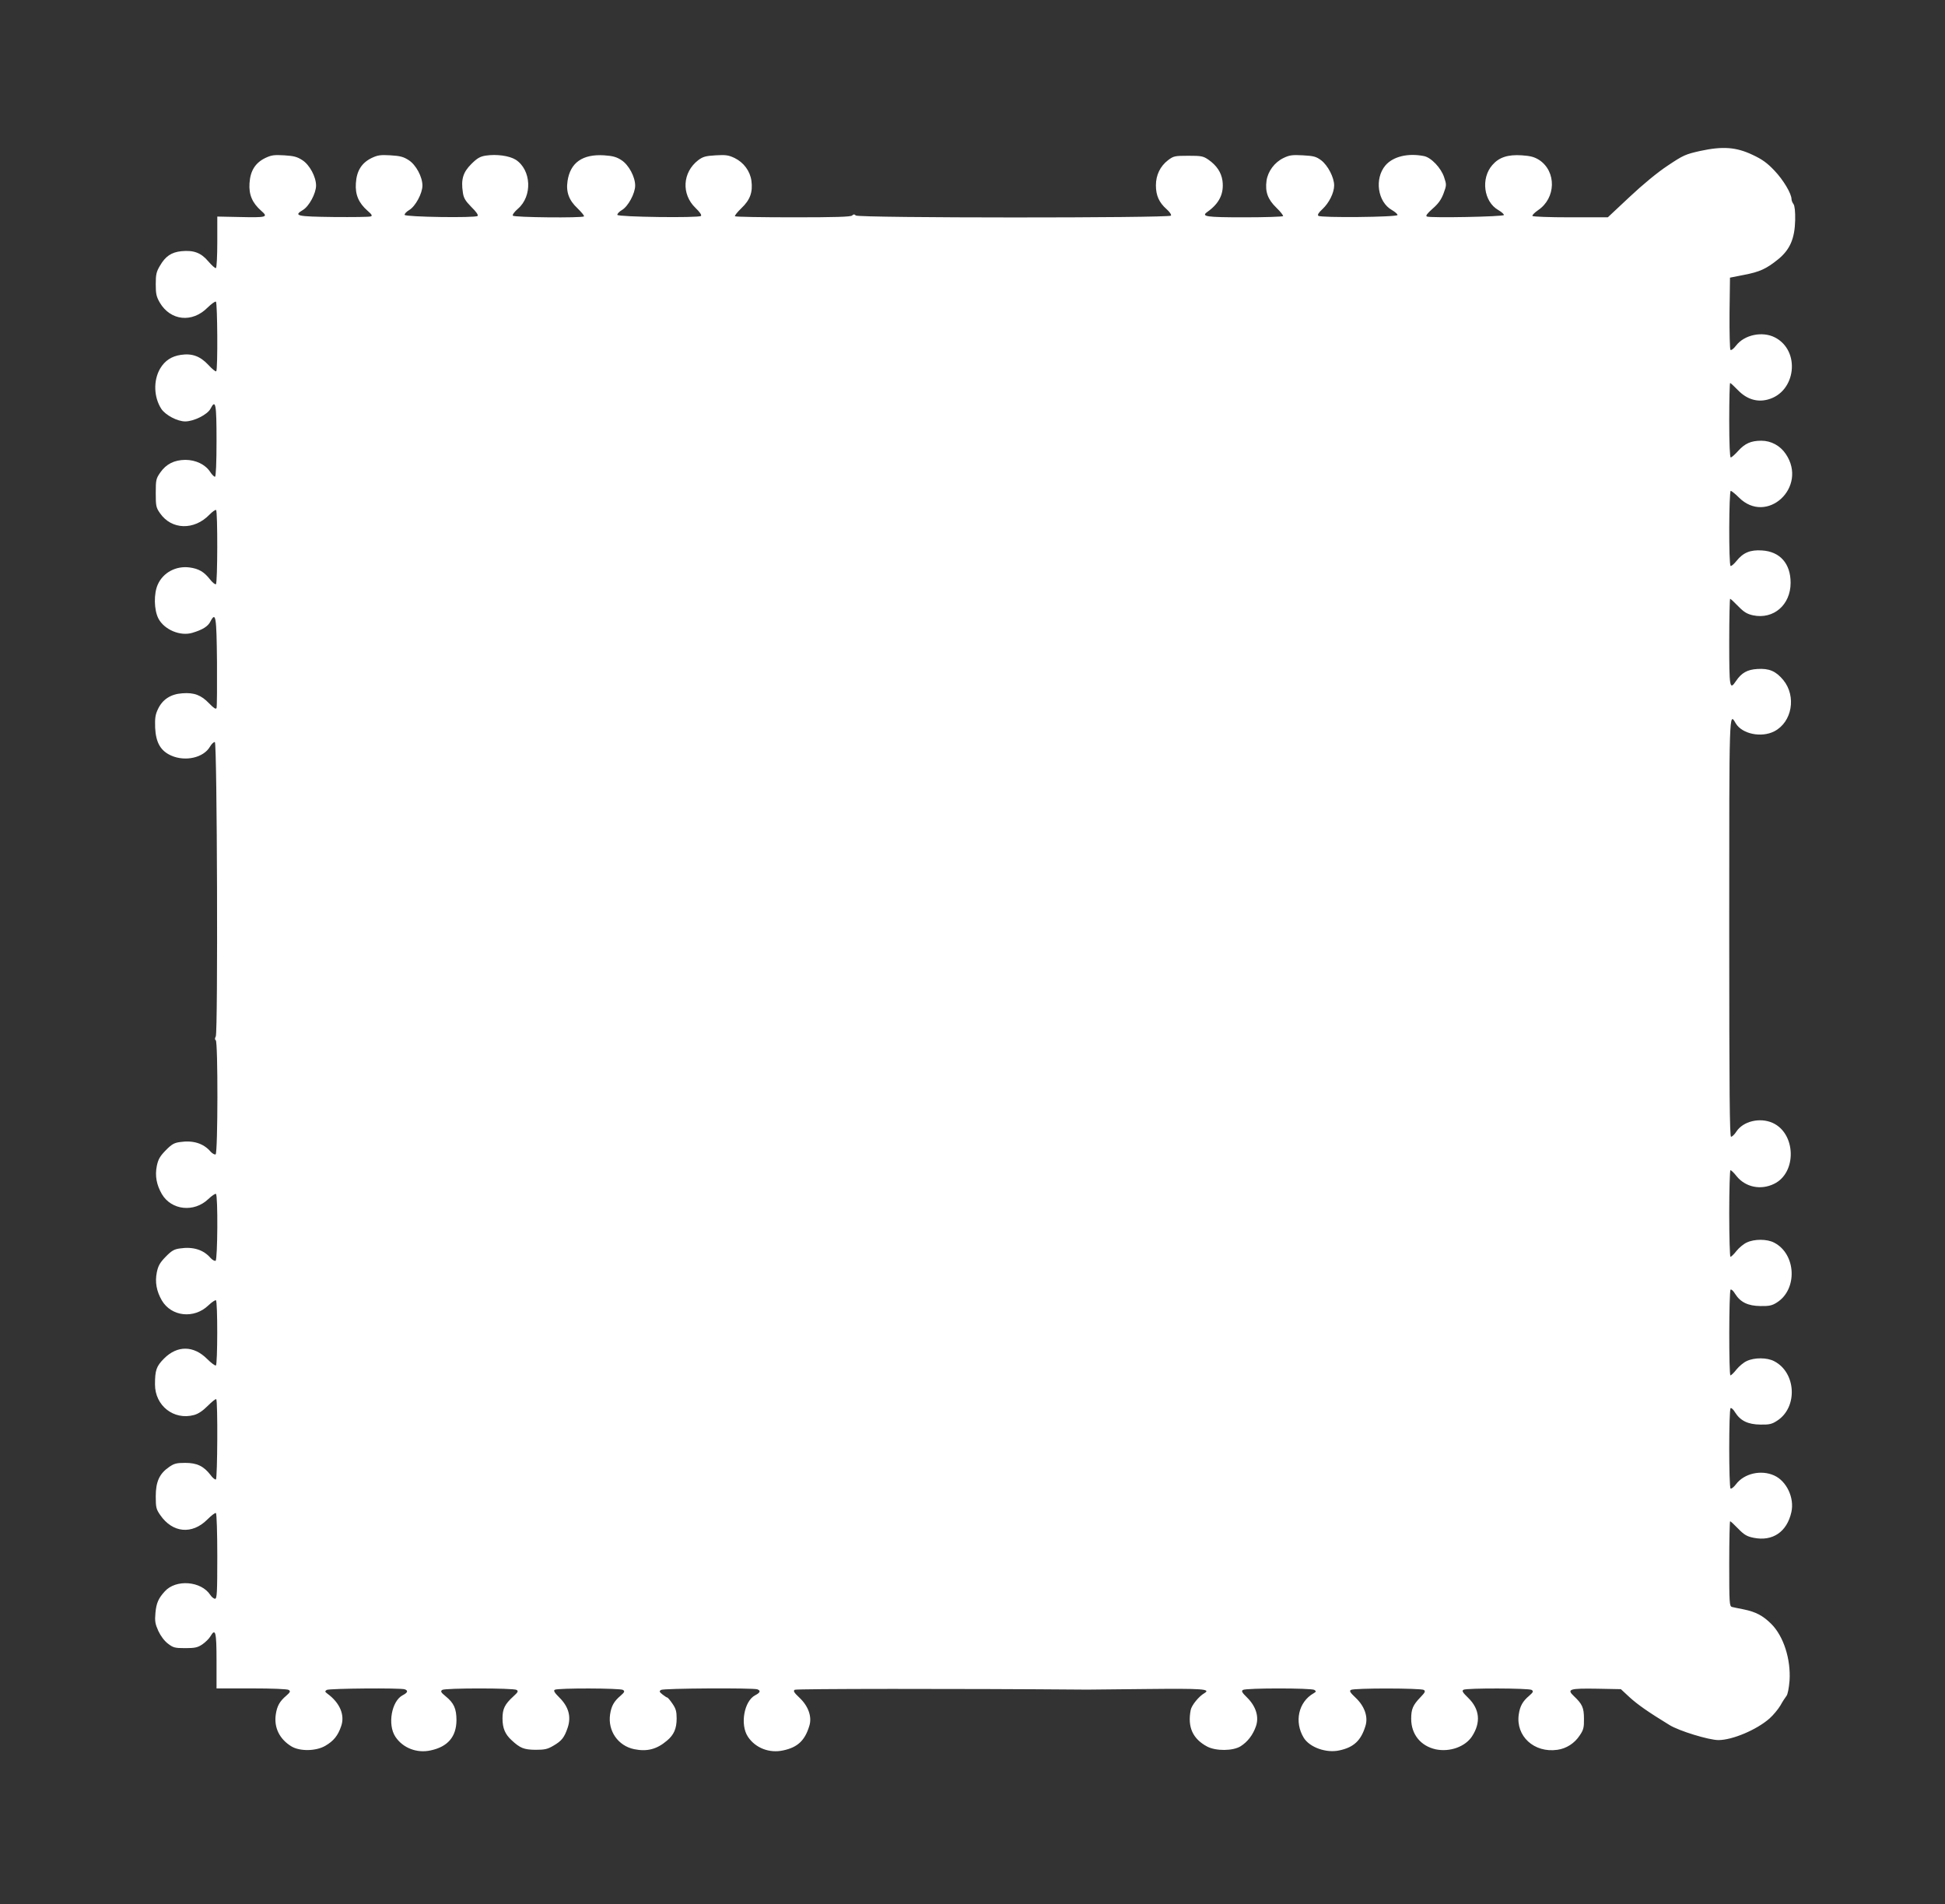 <?xml version="1.0" standalone="no"?>
<!DOCTYPE svg PUBLIC "-//W3C//DTD SVG 20010904//EN"
 "http://www.w3.org/TR/2001/REC-SVG-20010904/DTD/svg10.dtd">
<svg version="1.0" xmlns="http://www.w3.org/2000/svg"
 width="1280pt" height="1253pt" viewBox="0 0 1280 1253"
 preserveAspectRatio="xMidYMid meet">
<rect x="0" y="0" width="1280" height="1253" fill="#333333" stroke="none"/>
<g transform="translate(0,1253) scale(0.1,-0.1)"
fill="#ffffff" stroke="none">
<path d="M11190 11537 c-98 -22 -112 -28 -215 -97 -67 -44 -166 -126 -252
-207 l-142 -133 -245 0 c-139 0 -247 4 -251 9 -3 5 14 22 37 38 118 79 122
254 8 330 -32 20 -56 27 -115 31 -92 6 -150 -13 -194 -64 -77 -88 -57 -241 39
-296 22 -13 38 -27 37 -33 -4 -11 -480 -20 -506 -10 -11 4 0 19 36 51 38 33
57 59 73 101 20 54 20 58 4 106 -20 62 -86 131 -133 140 -106 21 -204 -3 -254
-62 -73 -87 -51 -240 43 -293 22 -13 38 -27 37 -33 -5 -14 -507 -19 -521 -5
-7 7 2 21 27 44 43 40 77 107 77 156 0 52 -41 131 -85 165 -34 25 -49 29 -121
33 -70 4 -89 1 -128 -18 -58 -28 -102 -87 -111 -149 -10 -73 8 -123 65 -178
27 -26 46 -51 44 -55 -3 -4 -117 -8 -254 -8 -253 0 -288 5 -244 36 79 56 110
121 99 205 -8 55 -38 100 -92 138 -35 24 -47 26 -133 26 -90 0 -97 -2 -133
-29 -52 -40 -80 -98 -80 -166 0 -66 21 -113 70 -156 20 -18 33 -36 29 -43 -11
-16 -2057 -16 -2074 1 -9 9 -15 9 -24 0 -9 -9 -109 -12 -388 -12 -207 0 -380
3 -383 7 -4 3 15 27 42 53 58 55 76 106 66 181 -9 64 -51 120 -110 149 -40 19
-58 22 -125 18 -67 -4 -84 -9 -115 -32 -104 -80 -112 -224 -18 -314 28 -27 42
-47 36 -53 -14 -14 -545 -7 -550 7 -2 6 11 21 30 32 41 24 87 110 87 161 0 57
-42 136 -90 167 -32 21 -56 28 -114 32 -142 9 -223 -48 -241 -169 -11 -72 9
-127 66 -180 26 -26 46 -49 42 -53 -11 -11 -461 -7 -468 5 -4 6 11 26 33 45
97 83 89 256 -14 323 -42 26 -125 38 -198 27 -37 -6 -56 -17 -95 -56 -54 -54
-68 -101 -55 -186 5 -37 16 -55 56 -96 32 -31 47 -53 41 -59 -14 -14 -475 -7
-480 7 -2 6 11 21 30 32 41 24 87 110 87 161 0 57 -42 136 -90 167 -34 22 -55
28 -120 32 -67 4 -85 1 -125 -18 -65 -32 -98 -84 -103 -166 -5 -75 18 -129 77
-181 28 -24 33 -33 21 -37 -9 -4 -118 -5 -244 -4 -244 3 -266 8 -203 46 41 24
87 110 87 161 0 57 -42 136 -90 167 -34 22 -55 28 -120 32 -67 4 -85 1 -125
-18 -65 -32 -98 -84 -103 -166 -5 -75 18 -129 77 -181 48 -42 38 -45 -143 -41
l-146 3 0 -167 c0 -92 -4 -169 -9 -172 -4 -3 -27 17 -50 44 -48 57 -96 75
-178 67 -65 -7 -104 -33 -140 -95 -24 -40 -28 -58 -28 -122 0 -64 4 -82 27
-122 71 -119 213 -134 314 -32 25 24 49 42 55 39 10 -7 13 -448 2 -458 -4 -4
-27 15 -52 42 -53 57 -107 77 -180 66 -62 -9 -106 -38 -137 -90 -46 -79 -42
-189 8 -266 28 -41 105 -82 157 -82 57 0 146 45 166 83 34 66 40 35 40 -210 0
-147 -4 -235 -10 -237 -5 -1 -20 13 -32 32 -32 49 -95 79 -164 79 -72 -1 -125
-27 -164 -83 -28 -40 -30 -49 -30 -135 0 -85 2 -96 28 -133 76 -110 225 -114
326 -9 19 19 38 33 43 30 11 -7 10 -481 -1 -488 -5 -4 -24 12 -41 34 -38 48
-73 68 -132 76 -89 12 -174 -33 -209 -111 -28 -60 -26 -169 4 -226 39 -73 144
-117 223 -93 67 20 103 42 119 75 35 66 40 34 43 -267 1 -159 0 -295 -3 -303
-4 -10 -18 -1 -49 31 -52 54 -98 72 -176 66 -76 -5 -130 -40 -160 -103 -18
-38 -21 -59 -19 -124 5 -98 36 -152 106 -183 93 -41 213 -14 255 59 11 19 26
32 32 30 15 -5 21 -1909 6 -1937 -7 -13 -7 -21 0 -25 15 -9 14 -742 -1 -751
-6 -3 -21 5 -33 18 -47 55 -116 76 -202 63 -38 -5 -55 -15 -94 -55 -38 -39
-49 -59 -58 -102 -13 -65 -2 -124 33 -185 63 -107 212 -123 306 -33 23 22 46
37 50 34 14 -8 11 -431 -2 -440 -6 -3 -21 5 -33 18 -47 55 -116 76 -202 63
-38 -5 -55 -15 -94 -55 -38 -39 -49 -59 -58 -102 -13 -65 -2 -124 33 -185 63
-107 212 -123 306 -33 23 22 46 37 50 34 12 -7 11 -421 0 -429 -5 -3 -31 16
-58 43 -89 89 -196 90 -283 3 -51 -51 -60 -77 -60 -171 0 -140 124 -237 257
-201 29 8 58 28 91 61 27 27 52 47 55 43 11 -10 8 -521 -2 -528 -5 -3 -22 10
-36 30 -45 58 -89 79 -166 79 -57 0 -73 -4 -106 -27 -64 -44 -88 -97 -88 -193
0 -74 3 -85 30 -124 81 -117 209 -129 309 -29 27 27 52 46 57 43 5 -3 9 -131
9 -285 0 -239 -2 -279 -15 -279 -8 0 -22 11 -31 25 -60 92 -227 105 -300 23
-41 -45 -55 -76 -61 -140 -5 -56 -2 -73 19 -120 16 -34 40 -66 64 -84 34 -26
45 -29 113 -29 64 0 82 4 113 25 20 14 44 37 53 53 33 56 40 30 40 -161 l0
-182 230 0 c136 0 236 -4 245 -10 13 -9 10 -15 -16 -38 -44 -37 -61 -69 -69
-123 -13 -86 24 -162 102 -210 55 -34 163 -33 225 4 53 31 82 66 103 128 26
73 -8 154 -90 214 -17 13 -18 16 -5 25 16 10 487 14 514 4 24 -9 19 -22 -14
-39 -73 -38 -101 -193 -48 -273 49 -74 141 -110 232 -90 113 24 169 90 170
198 0 77 -17 114 -71 158 -32 26 -35 33 -23 42 19 13 470 13 490 0 12 -8 9
-15 -21 -42 -58 -53 -72 -83 -72 -146 0 -63 17 -104 60 -143 56 -52 81 -62
156 -63 62 0 80 4 119 27 55 32 72 54 94 119 24 72 6 137 -53 196 -34 34 -42
47 -32 53 20 12 431 11 449 -1 13 -9 10 -15 -16 -38 -44 -37 -61 -69 -69 -123
-16 -108 52 -207 159 -229 84 -17 148 -1 215 56 46 38 64 80 64 146 0 46 -5
65 -28 98 -15 22 -30 40 -34 40 -3 0 -17 9 -31 20 -21 17 -23 21 -10 30 16 11
607 14 634 4 24 -9 19 -22 -14 -39 -73 -38 -101 -193 -48 -273 49 -74 141
-110 232 -90 95 20 143 65 172 161 19 60 -6 130 -64 185 -37 35 -43 45 -32 53
12 7 1055 8 1925 1 11 0 187 2 390 4 370 4 428 0 380 -28 -36 -21 -83 -79 -89
-110 -22 -112 13 -190 109 -241 58 -30 168 -29 219 2 46 29 81 74 101 131 22
62 1 131 -57 189 -35 34 -40 44 -28 51 20 13 451 13 470 0 13 -9 12 -12 -5
-22 -100 -57 -129 -188 -65 -293 39 -63 148 -102 234 -83 95 20 143 65 172
161 19 60 -6 130 -64 185 -37 35 -43 45 -32 52 20 13 461 12 480 0 12 -8 9
-16 -21 -47 -51 -53 -62 -79 -62 -143 0 -102 62 -179 162 -201 92 -19 193 17
238 85 60 92 51 180 -25 254 -36 35 -43 46 -31 53 19 12 430 11 449 -1 13 -9
10 -15 -16 -38 -44 -37 -61 -69 -69 -123 -21 -143 101 -255 254 -233 59 8 114
43 148 96 24 35 28 52 27 109 0 72 -11 96 -66 148 -49 46 -30 52 153 49 l156
-3 57 -53 c55 -50 124 -98 263 -183 63 -39 259 -99 322 -99 92 0 252 68 336
142 25 22 57 61 72 86 14 26 33 54 40 63 8 10 16 52 20 100 9 141 -39 292
-120 373 -55 55 -103 80 -182 96 -33 6 -68 14 -77 16 -17 5 -18 27 -18 285 0
153 3 279 6 279 3 0 27 -22 53 -49 39 -40 57 -51 102 -60 125 -25 219 39 248
169 21 93 -31 204 -113 241 -86 39 -197 14 -251 -57 -14 -19 -31 -32 -36 -29
-12 8 -12 522 0 529 5 4 19 -9 30 -28 35 -55 84 -79 166 -80 60 -1 76 3 111
26 136 88 125 316 -20 391 -47 25 -131 25 -181 1 -20 -9 -50 -34 -67 -55 -17
-22 -35 -39 -40 -39 -11 0 -10 557 1 564 5 4 19 -9 30 -28 35 -55 84 -79 166
-80 57 -1 77 3 108 23 138 86 128 319 -17 394 -47 25 -131 25 -181 1 -20 -9
-50 -34 -67 -55 -17 -22 -35 -39 -40 -39 -4 0 -8 128 -8 285 0 157 4 285 8
285 5 0 23 -17 40 -39 59 -73 159 -94 247 -51 151 73 145 331 -9 401 -84 38
-195 11 -239 -57 -12 -19 -28 -34 -35 -34 -9 0 -12 281 -12 1375 0 1452 -1
1420 43 1345 42 -70 169 -96 254 -52 117 61 146 230 59 337 -49 59 -93 78
-171 73 -66 -4 -104 -25 -141 -80 -41 -61 -44 -45 -44 257 0 157 3 285 6 285
3 0 27 -22 53 -49 38 -39 58 -51 98 -60 135 -28 247 69 247 214 0 127 -70 206
-189 213 -76 5 -123 -14 -167 -69 -17 -21 -35 -36 -39 -33 -13 7 -11 494 1
494 5 0 29 -19 53 -43 184 -185 457 68 309 286 -37 55 -97 87 -161 87 -68 0
-108 -18 -153 -68 -21 -23 -42 -42 -48 -42 -6 0 -10 88 -10 245 0 135 3 245 6
245 3 0 27 -22 53 -49 57 -58 124 -79 195 -60 186 49 217 322 46 409 -82 42
-201 17 -255 -54 -16 -21 -32 -33 -37 -28 -4 4 -7 113 -6 242 l3 233 91 18
c105 20 148 40 225 102 79 64 110 137 113 258 1 58 -3 94 -11 106 -7 9 -13 24
-13 32 0 37 -54 127 -112 188 -48 51 -82 75 -144 104 -108 51 -195 58 -344 26z"/>
</g>
</svg>
